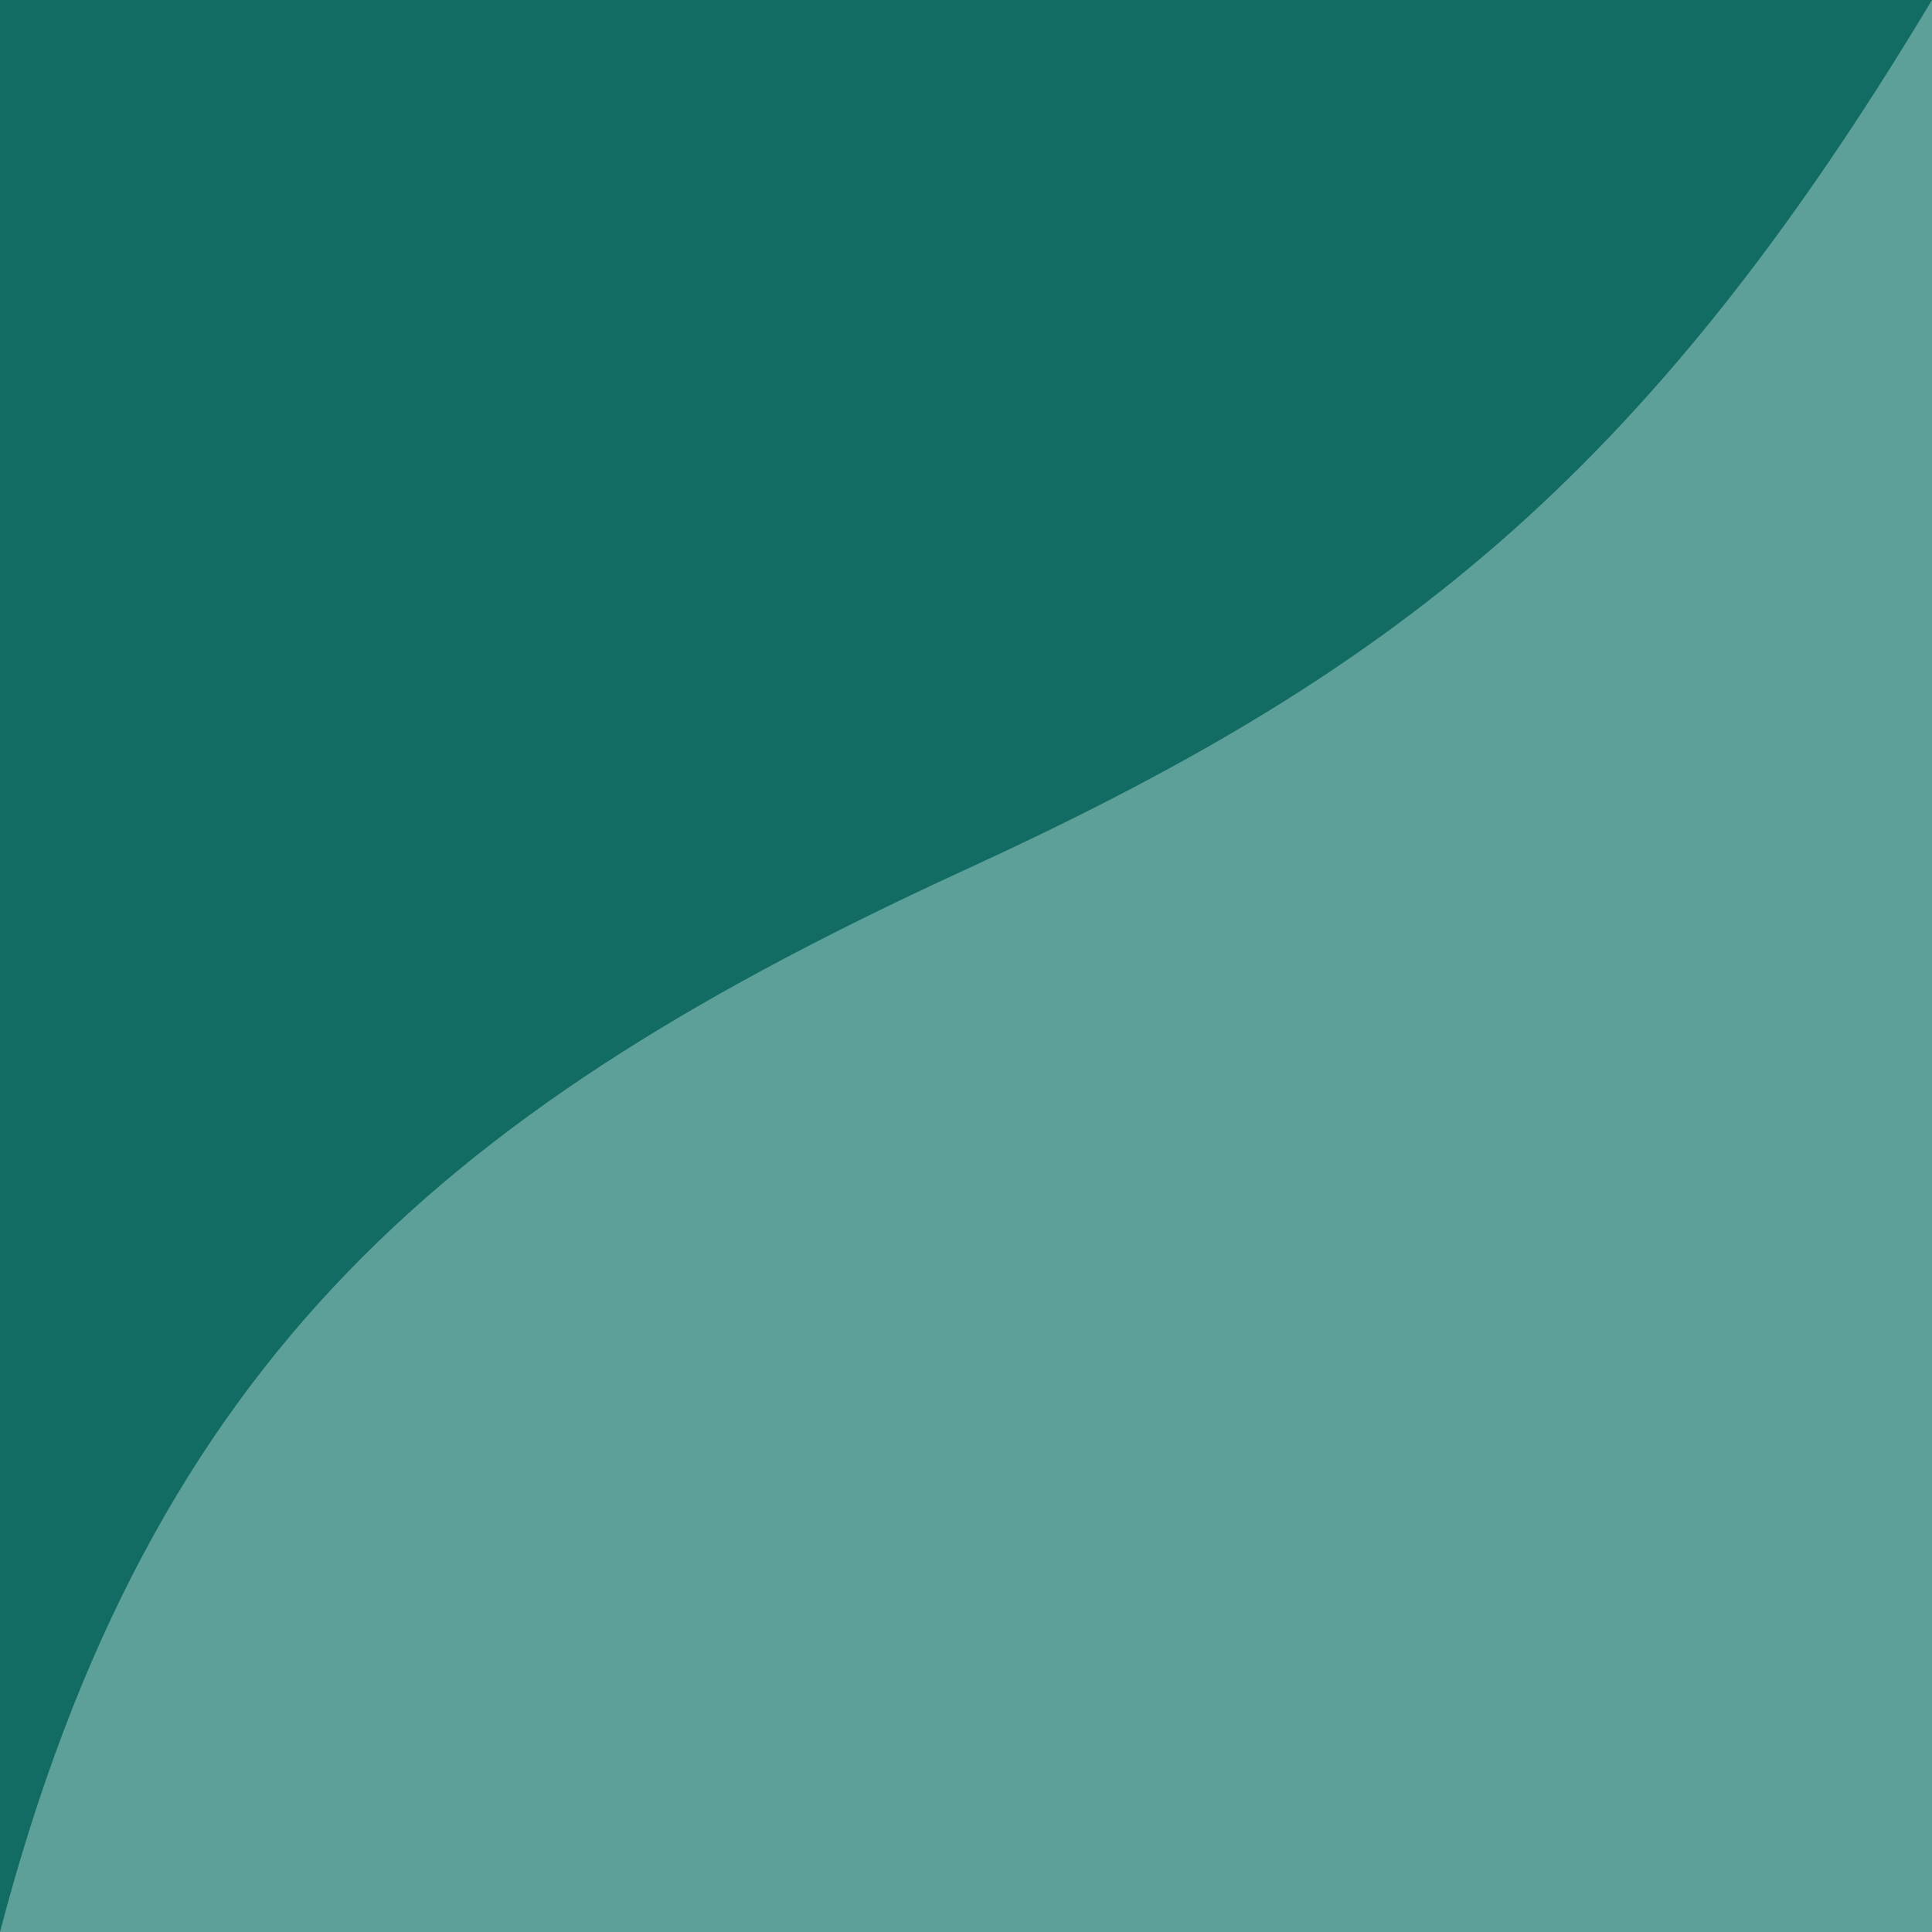 <?xml version="1.0" encoding="utf-8"?>
<!-- Generator: Adobe Illustrator 23.1.0, SVG Export Plug-In . SVG Version: 6.00 Build 0)  -->
<svg version="1.1" id="グループ_1" xmlns="http://www.w3.org/2000/svg" xmlns:xlink="http://www.w3.org/1999/xlink" x="0px"
	 y="0px" viewBox="0 0 28 28" style="enable-background:new 0 0 28 28;" xml:space="preserve">
<style type="text/css">
	.st0{fill-rule:evenodd;clip-rule:evenodd;fill:#126c64;}
	.st1{opacity:0.6;fill-rule:evenodd;clip-rule:evenodd;fill:#8fc3bd;enable-background:new    ;}
</style>
<path id="長方形_1" class="st0" d="M0,0h28v28H0V0z"/>
<path id="長方形_1-2" class="st1" d="M28,28L0,28c2.2-8.4,6.6-12,14-15.4C20.1,9.8,23.8,7,28,0"/>
</svg>
